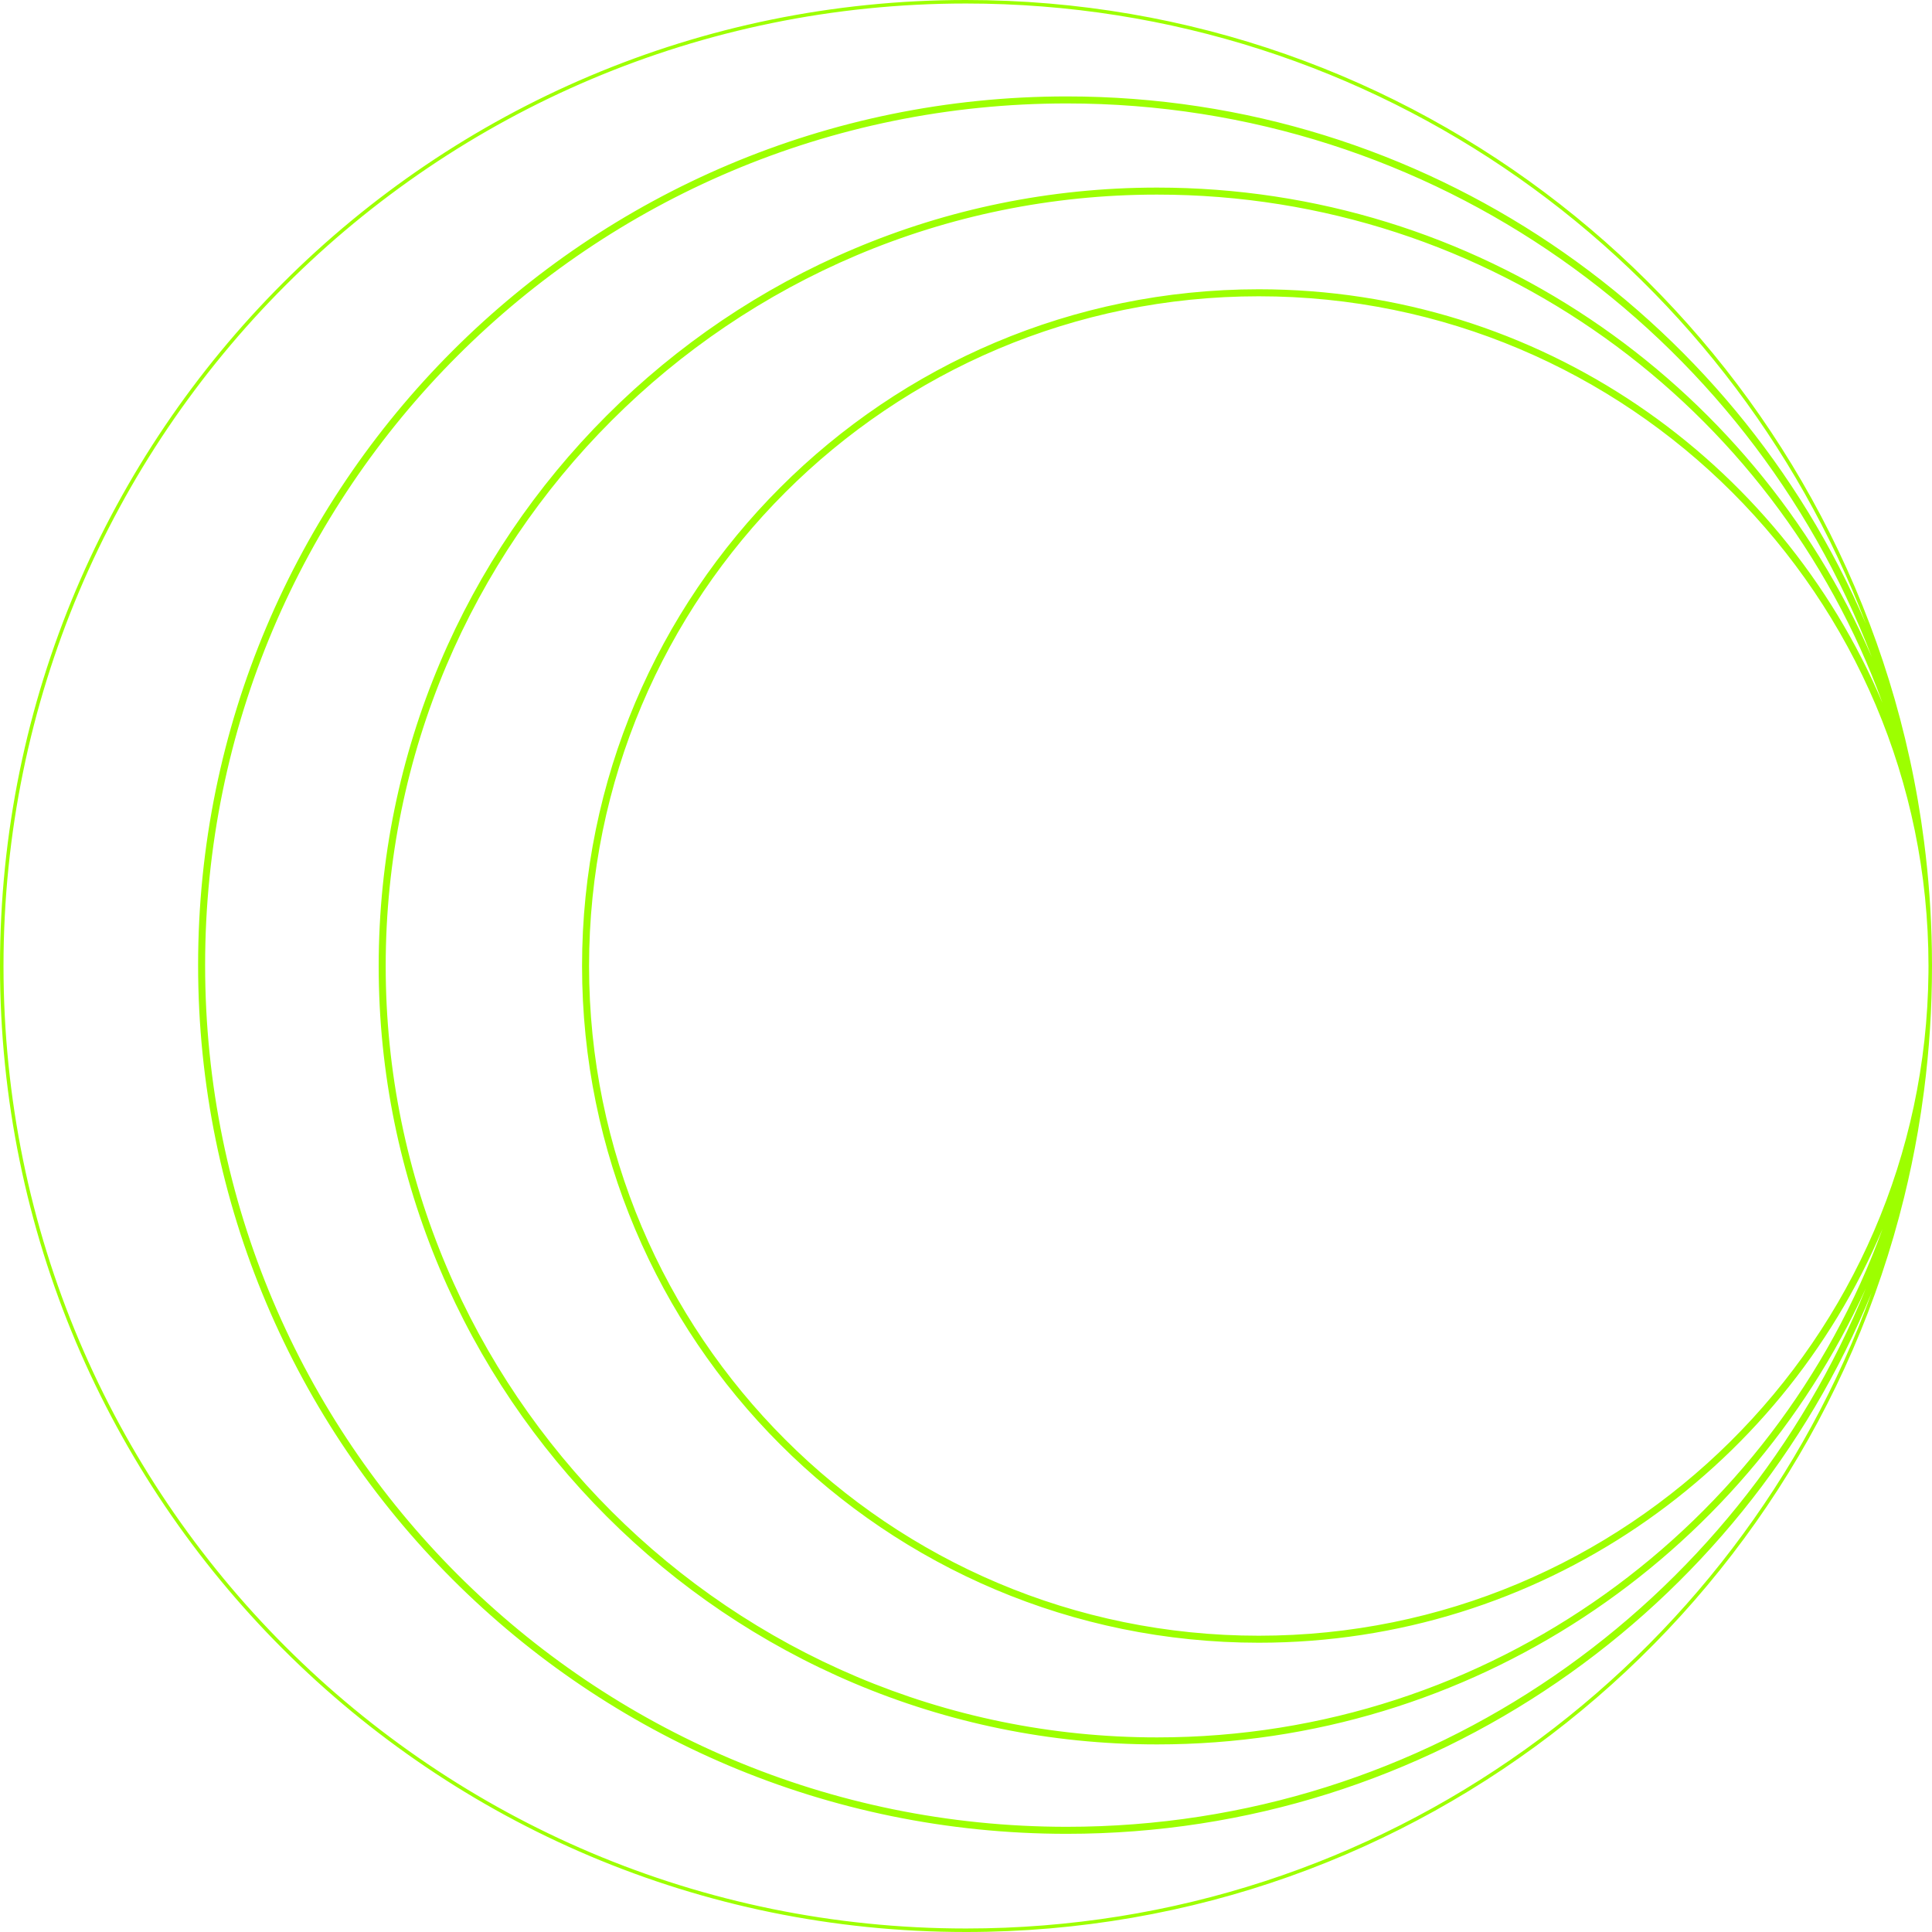 <?xml version="1.0" encoding="UTF-8"?> <svg xmlns="http://www.w3.org/2000/svg" width="1102" height="1102" viewBox="0 0 1102 1102" fill="none"><path fill-rule="evenodd" clip-rule="evenodd" d="M1073.76 701.025C1015.22 839.685 877.972 937 718 937C504.818 937 332 764.182 332 551C332 337.818 504.818 165 718 165C877.972 165 1015.22 262.315 1073.76 400.975C1012.42 231.837 850.321 111 660 111C416.995 111 220 307.995 220 551C220 794.005 416.995 991 660 991C850.321 991 1012.42 870.163 1073.76 701.025ZM1100 550.766C1099.87 339.901 928.895 169 718 169C507.027 169 336 340.027 336 551C336 761.973 507.027 933 718 933C927.731 933 1097.99 763.98 1099.98 554.721C1099.99 553.404 1100 552.085 1100 550.766ZM1097.43 479.716C1100.06 500.045 1101.58 520.72 1101.92 541.681C1101.97 544.614 1102 547.554 1102 550.5V551C1102 575.156 1100.45 598.948 1097.43 622.283C1096.43 630.033 1095.27 637.732 1093.95 645.378C1091.76 658.052 1089.14 670.578 1086.1 682.94C1026.98 923.532 809.832 1102 551 1102C246.691 1102 0 855.309 0 551C0 246.691 246.691 0 551 0C806.522 0 1021.42 173.932 1083.76 409.86C1087.81 425.196 1091.22 440.793 1093.95 456.621C1095.27 464.267 1096.43 471.966 1097.43 479.716ZM1064.29 355.826C988.648 178.944 813.049 55 608.5 55C334.843 55 113 276.843 113 550.5C113 824.157 334.843 1046 608.5 1046C816.08 1046 993.848 918.355 1067.59 737.274C991.309 948.792 788.813 1100 551 1100C247.796 1100 2 854.204 2 551C2 247.796 247.796 2 551 2C785.464 2 985.599 148.979 1064.29 355.826ZM1064.19 735.024C991.222 915.036 814.688 1042 608.5 1042C337.052 1042 117 821.948 117 550.5C117 279.052 337.052 59 608.5 59C818.045 59 996.962 190.131 1067.67 374.81C999.478 217.245 842.613 107 660 107C414.786 107 216 305.786 216 551C216 796.214 414.786 995 660 995C839.572 995 994.245 888.397 1064.19 735.024Z" fill="#9DFF00"></path></svg> 